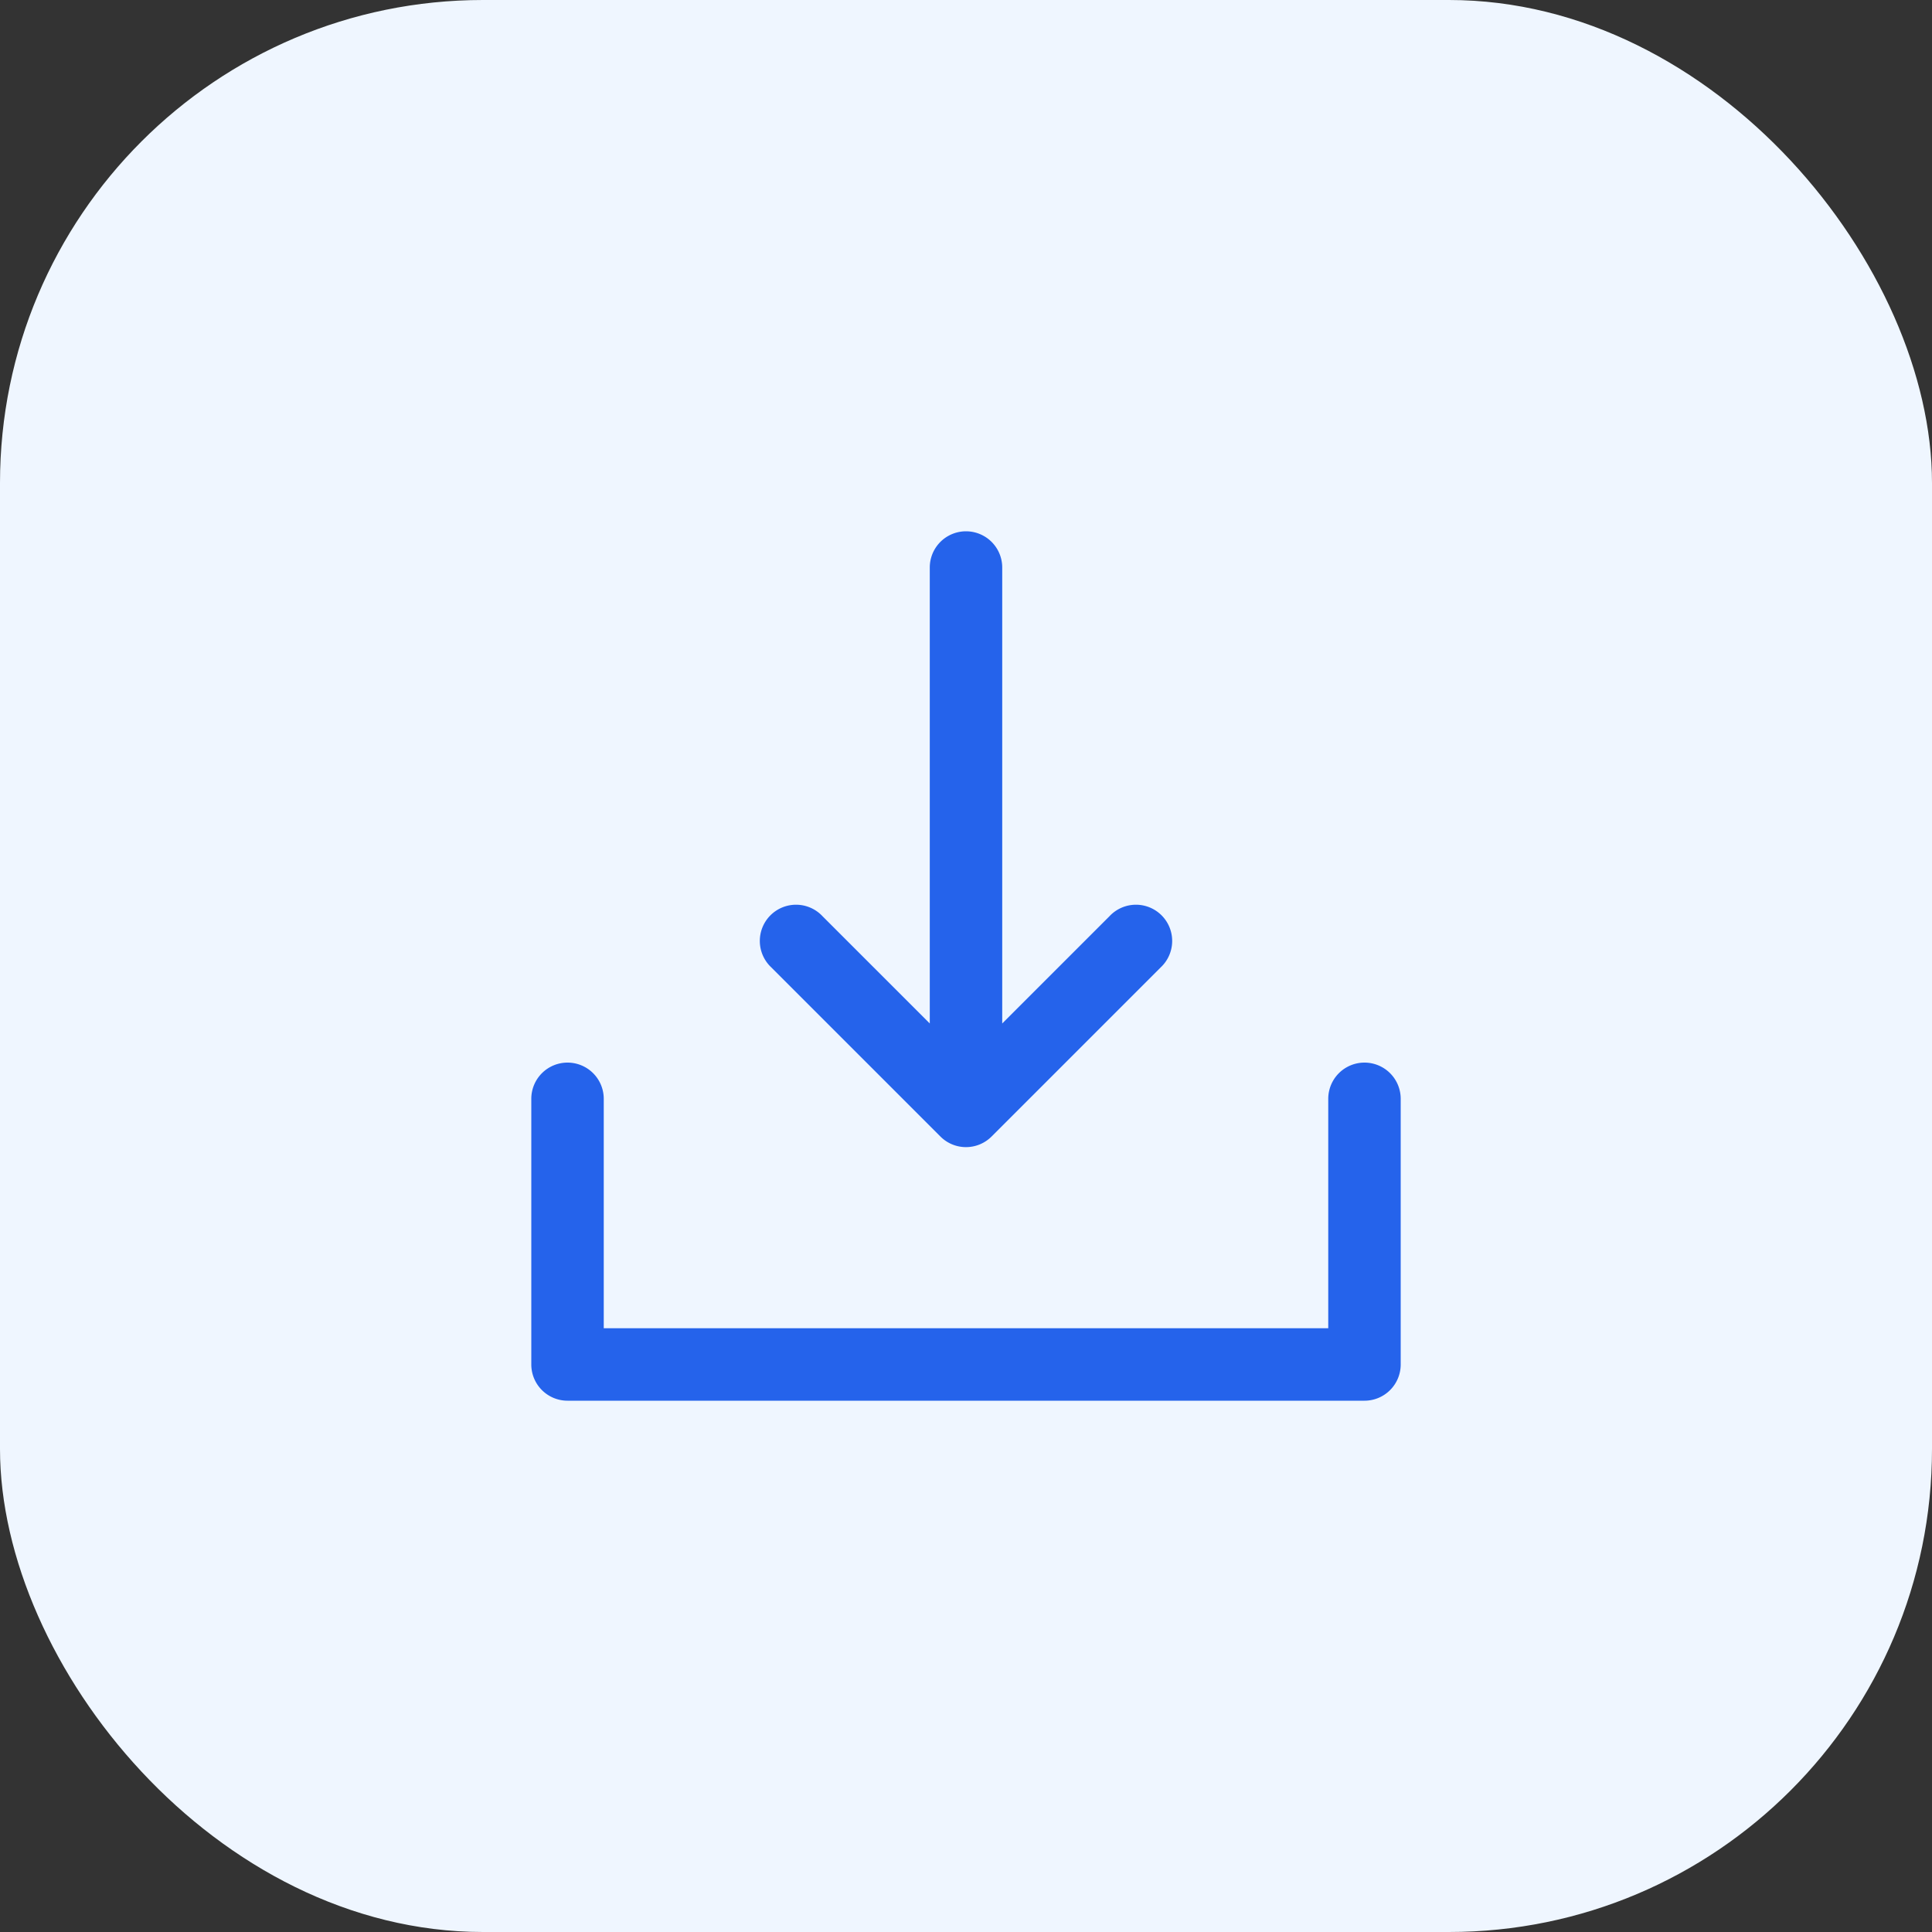 <svg width="40" height="40" fill="none" xmlns="http://www.w3.org/2000/svg"><rect width="100%" height="100%" fill="#333333" stroke="none"/><rect width="40" height="40" rx="10" fill="#EFF6FF"/><path fill-rule="evenodd" clip-rule="evenodd" d="M11.75 22a.75.75 0 0 1 .75.75v4.75h15v-4.75a.75.75 0 0 1 1.5 0v5.5a.75.75 0 0 1-.75.75h-16.5a.75.75 0 0 1-.75-.75v-5.5a.75.75 0 0 1 .75-.75Z" fill="#2563EB"/><path fill-rule="evenodd" clip-rule="evenodd" d="M20 23.75a.75.75 0 0 0 .53-.22l3.5-3.5a.75.75 0 1 0-1.06-1.06l-2.22 2.22v-9.44a.75.75 0 0 0-1.5 0v9.44l-2.22-2.22a.75.75 0 1 0-1.06 1.06l3.5 3.5c.14.141.331.22.53.22Z" fill="#2563EB"/></svg>